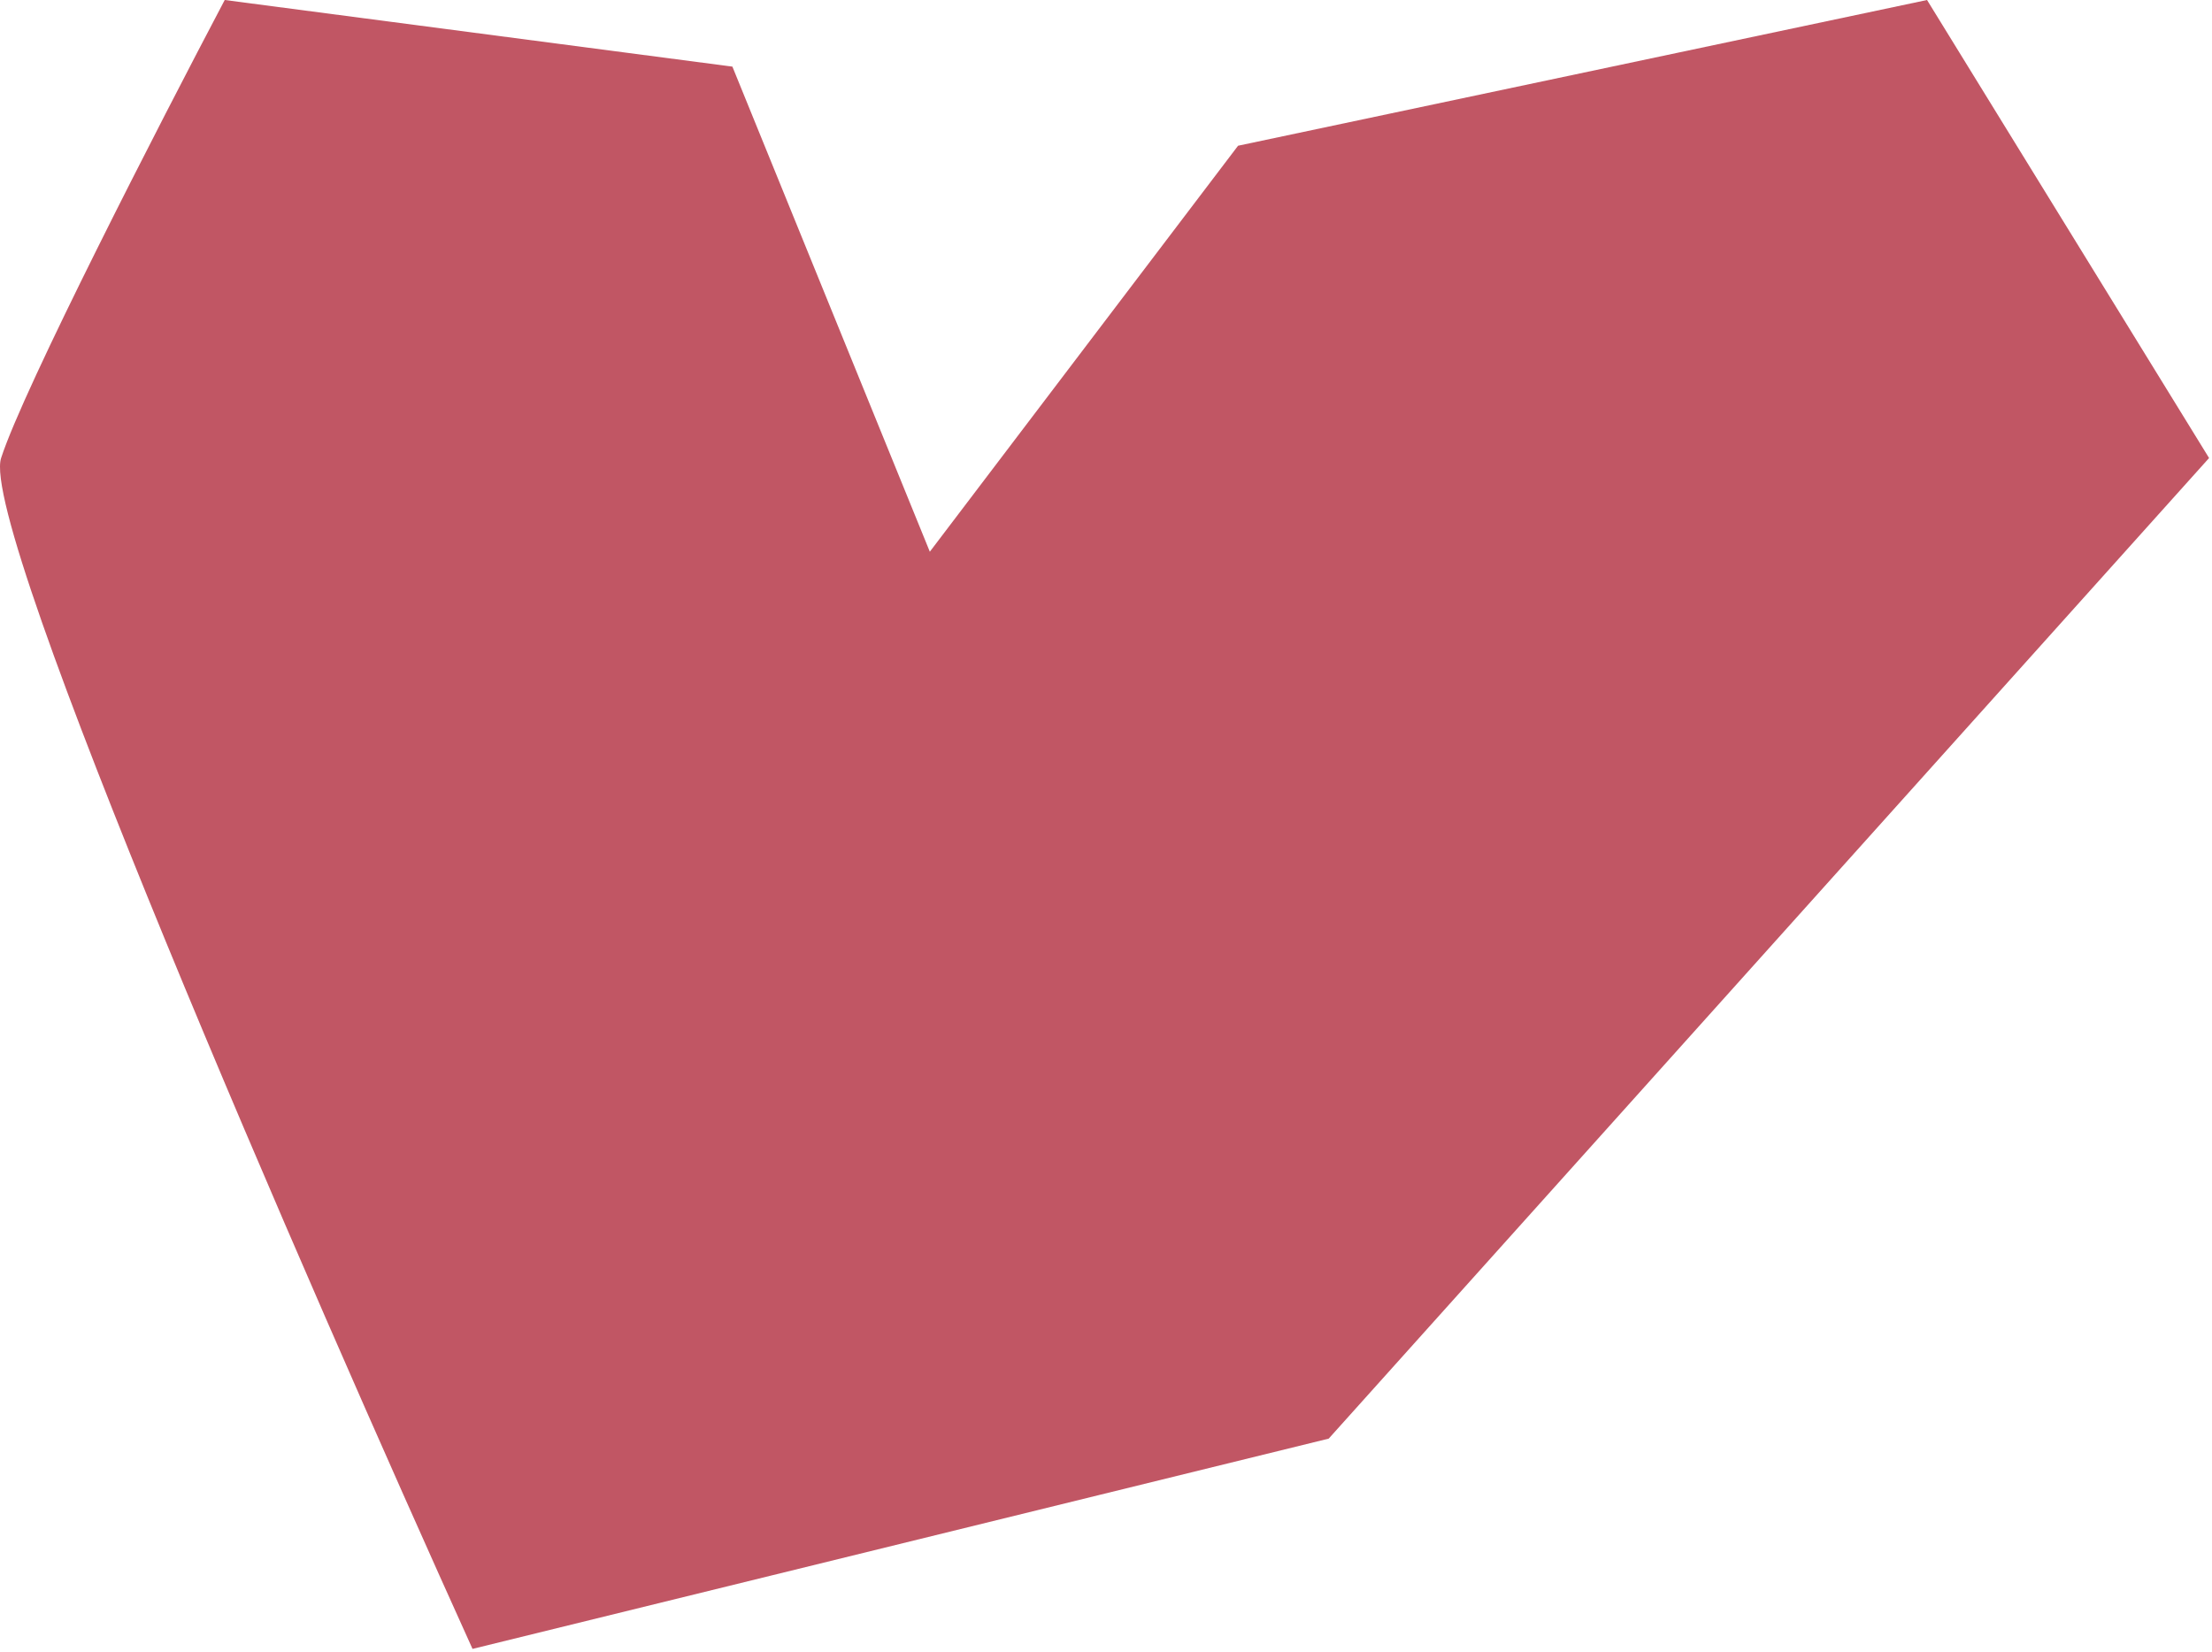 <?xml version="1.0" encoding="UTF-8"?> <svg xmlns="http://www.w3.org/2000/svg" width="549" height="410" viewBox="0 0 549 410" fill="none"><path d="M0.275 113.673C-5.325 131.034 75.942 317.941 117.275 409.224L329.775 357.037L548.275 113.673L478.275 0L307.275 36.169L230.775 136.925L181.775 16.534L55.775 0C39.609 30.657 5.875 96.312 0.275 113.673Z" fill="#C15664"></path></svg> 